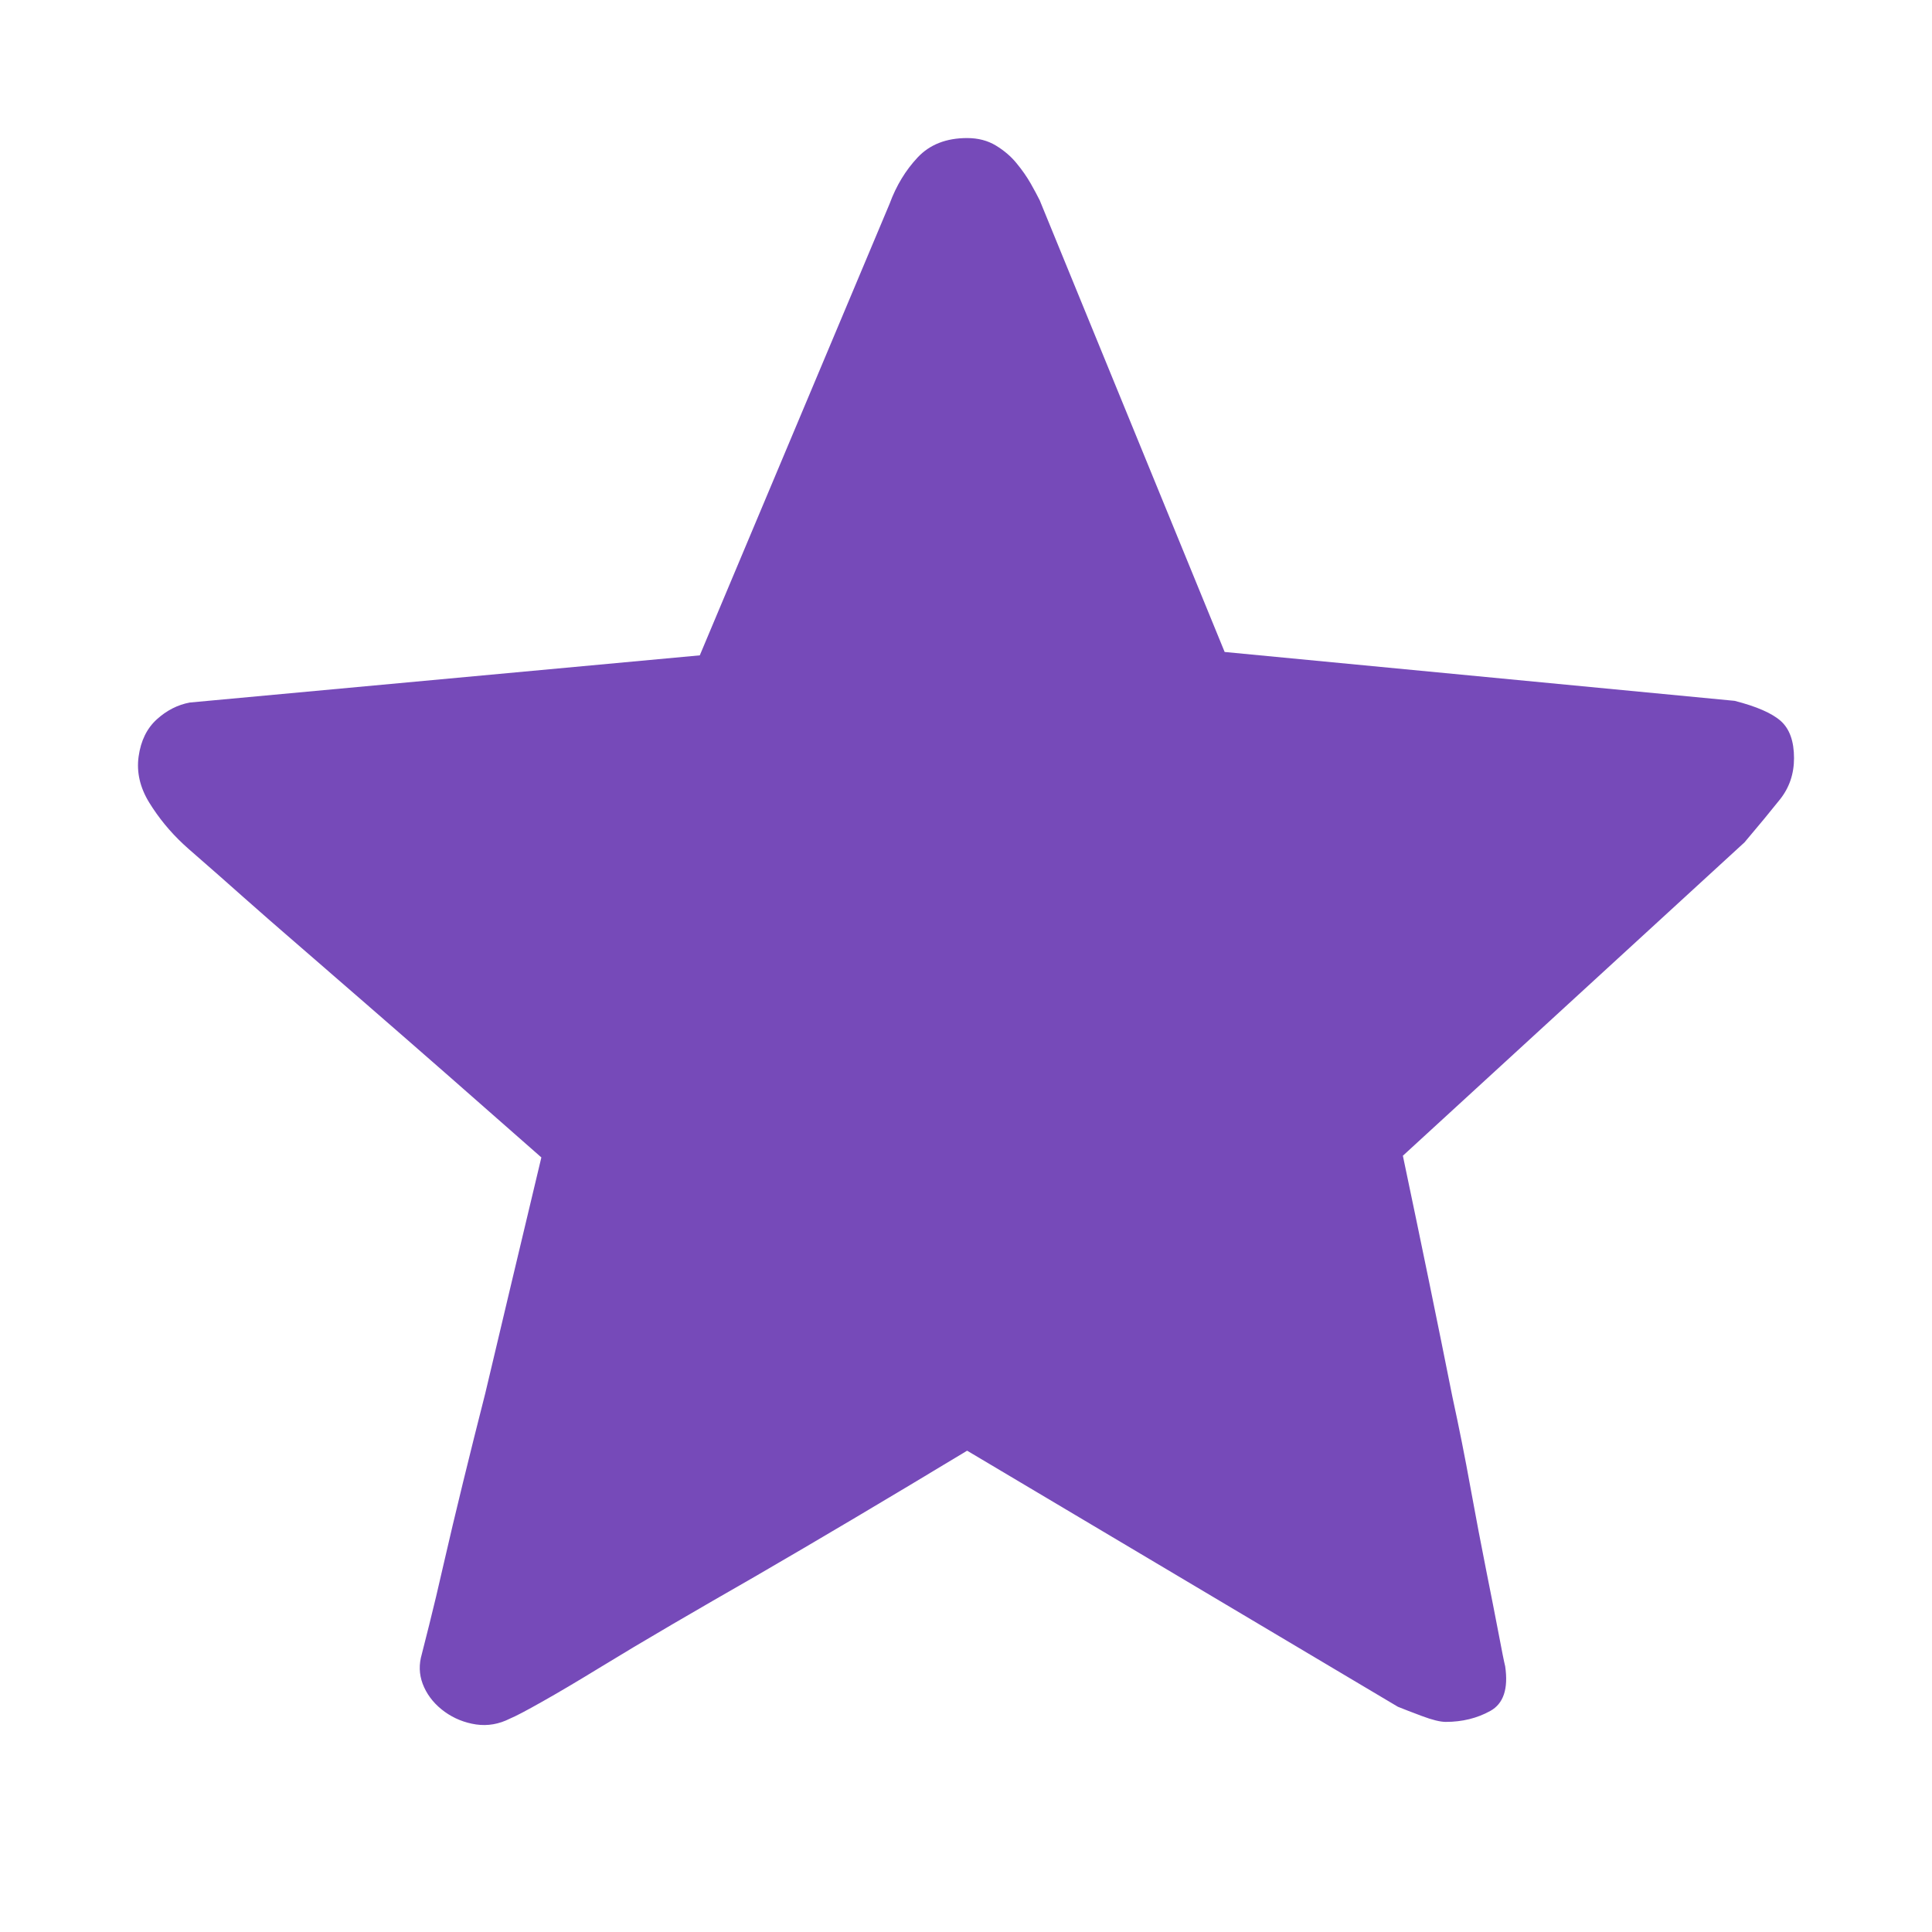 <svg xmlns="http://www.w3.org/2000/svg" xmlns:xlink="http://www.w3.org/1999/xlink" fill="none" version="1.1" width="24" height="24" viewBox="0 0 24 24"><defs><clipPath id="master_svg0_1_1324"><rect x="0" y="3.273635016398657e-7" width="24" height="24" rx="0"/></clipPath></defs><g transform="matrix(1,-1.3640145901661072e-8,1.3640145901661072e-8,1,-4.465285925246432e-15,0)" clip-path="url(#master_svg0_1_1324)"><g><path d="M17.427,14.357Q17.775,16.011,18.042,17.351Q18.165,17.916,18.267,18.481Q18.37,19.046,18.462,19.507Q18.554,19.967,18.616,20.292Q18.677,20.616,18.698,20.7Q18.759,21.118,18.513,21.254Q18.267,21.39,17.96,21.39Q17.857,21.39,17.663,21.317Q17.468,21.244,17.365,21.202L12.014,18.021Q10.559,18.9,9.369,19.59Q8.857,19.883,8.355,20.176Q7.852,20.47,7.442,20.721Q7.032,20.972,6.735,21.139Q6.438,21.307,6.335,21.349Q6.13,21.453,5.915,21.422Q5.7,21.39,5.525,21.265Q5.351,21.139,5.269,20.961Q5.187,20.783,5.228,20.595Q5.249,20.511,5.331,20.187Q5.413,19.862,5.515,19.412Q5.618,18.962,5.751,18.418Q5.884,17.874,6.028,17.309Q6.335,16.011,6.725,14.378Q5.515,13.311,4.551,12.474Q4.141,12.118,3.742,11.772Q3.342,11.427,3.024,11.145Q2.706,10.862,2.501,10.684Q2.296,10.506,2.276,10.485Q2.03,10.255,1.855,9.972Q1.681,9.69,1.722,9.397Q1.763,9.104,1.948,8.936Q2.132,8.769,2.358,8.727L8.693,8.141L11.051,2.531Q11.174,2.196,11.399,1.956Q11.625,1.715,12.014,1.715Q12.219,1.715,12.373,1.809Q12.527,1.903,12.629,2.029Q12.732,2.154,12.804,2.28Q12.875,2.406,12.916,2.489L15.213,8.099L21.548,8.706Q21.958,8.811,22.122,8.957Q22.286,9.104,22.286,9.418Q22.286,9.711,22.112,9.93Q21.937,10.15,21.671,10.464L17.427,14.357Z" fill="#764AB9" fill-opacity="1"/></g></g></svg>
